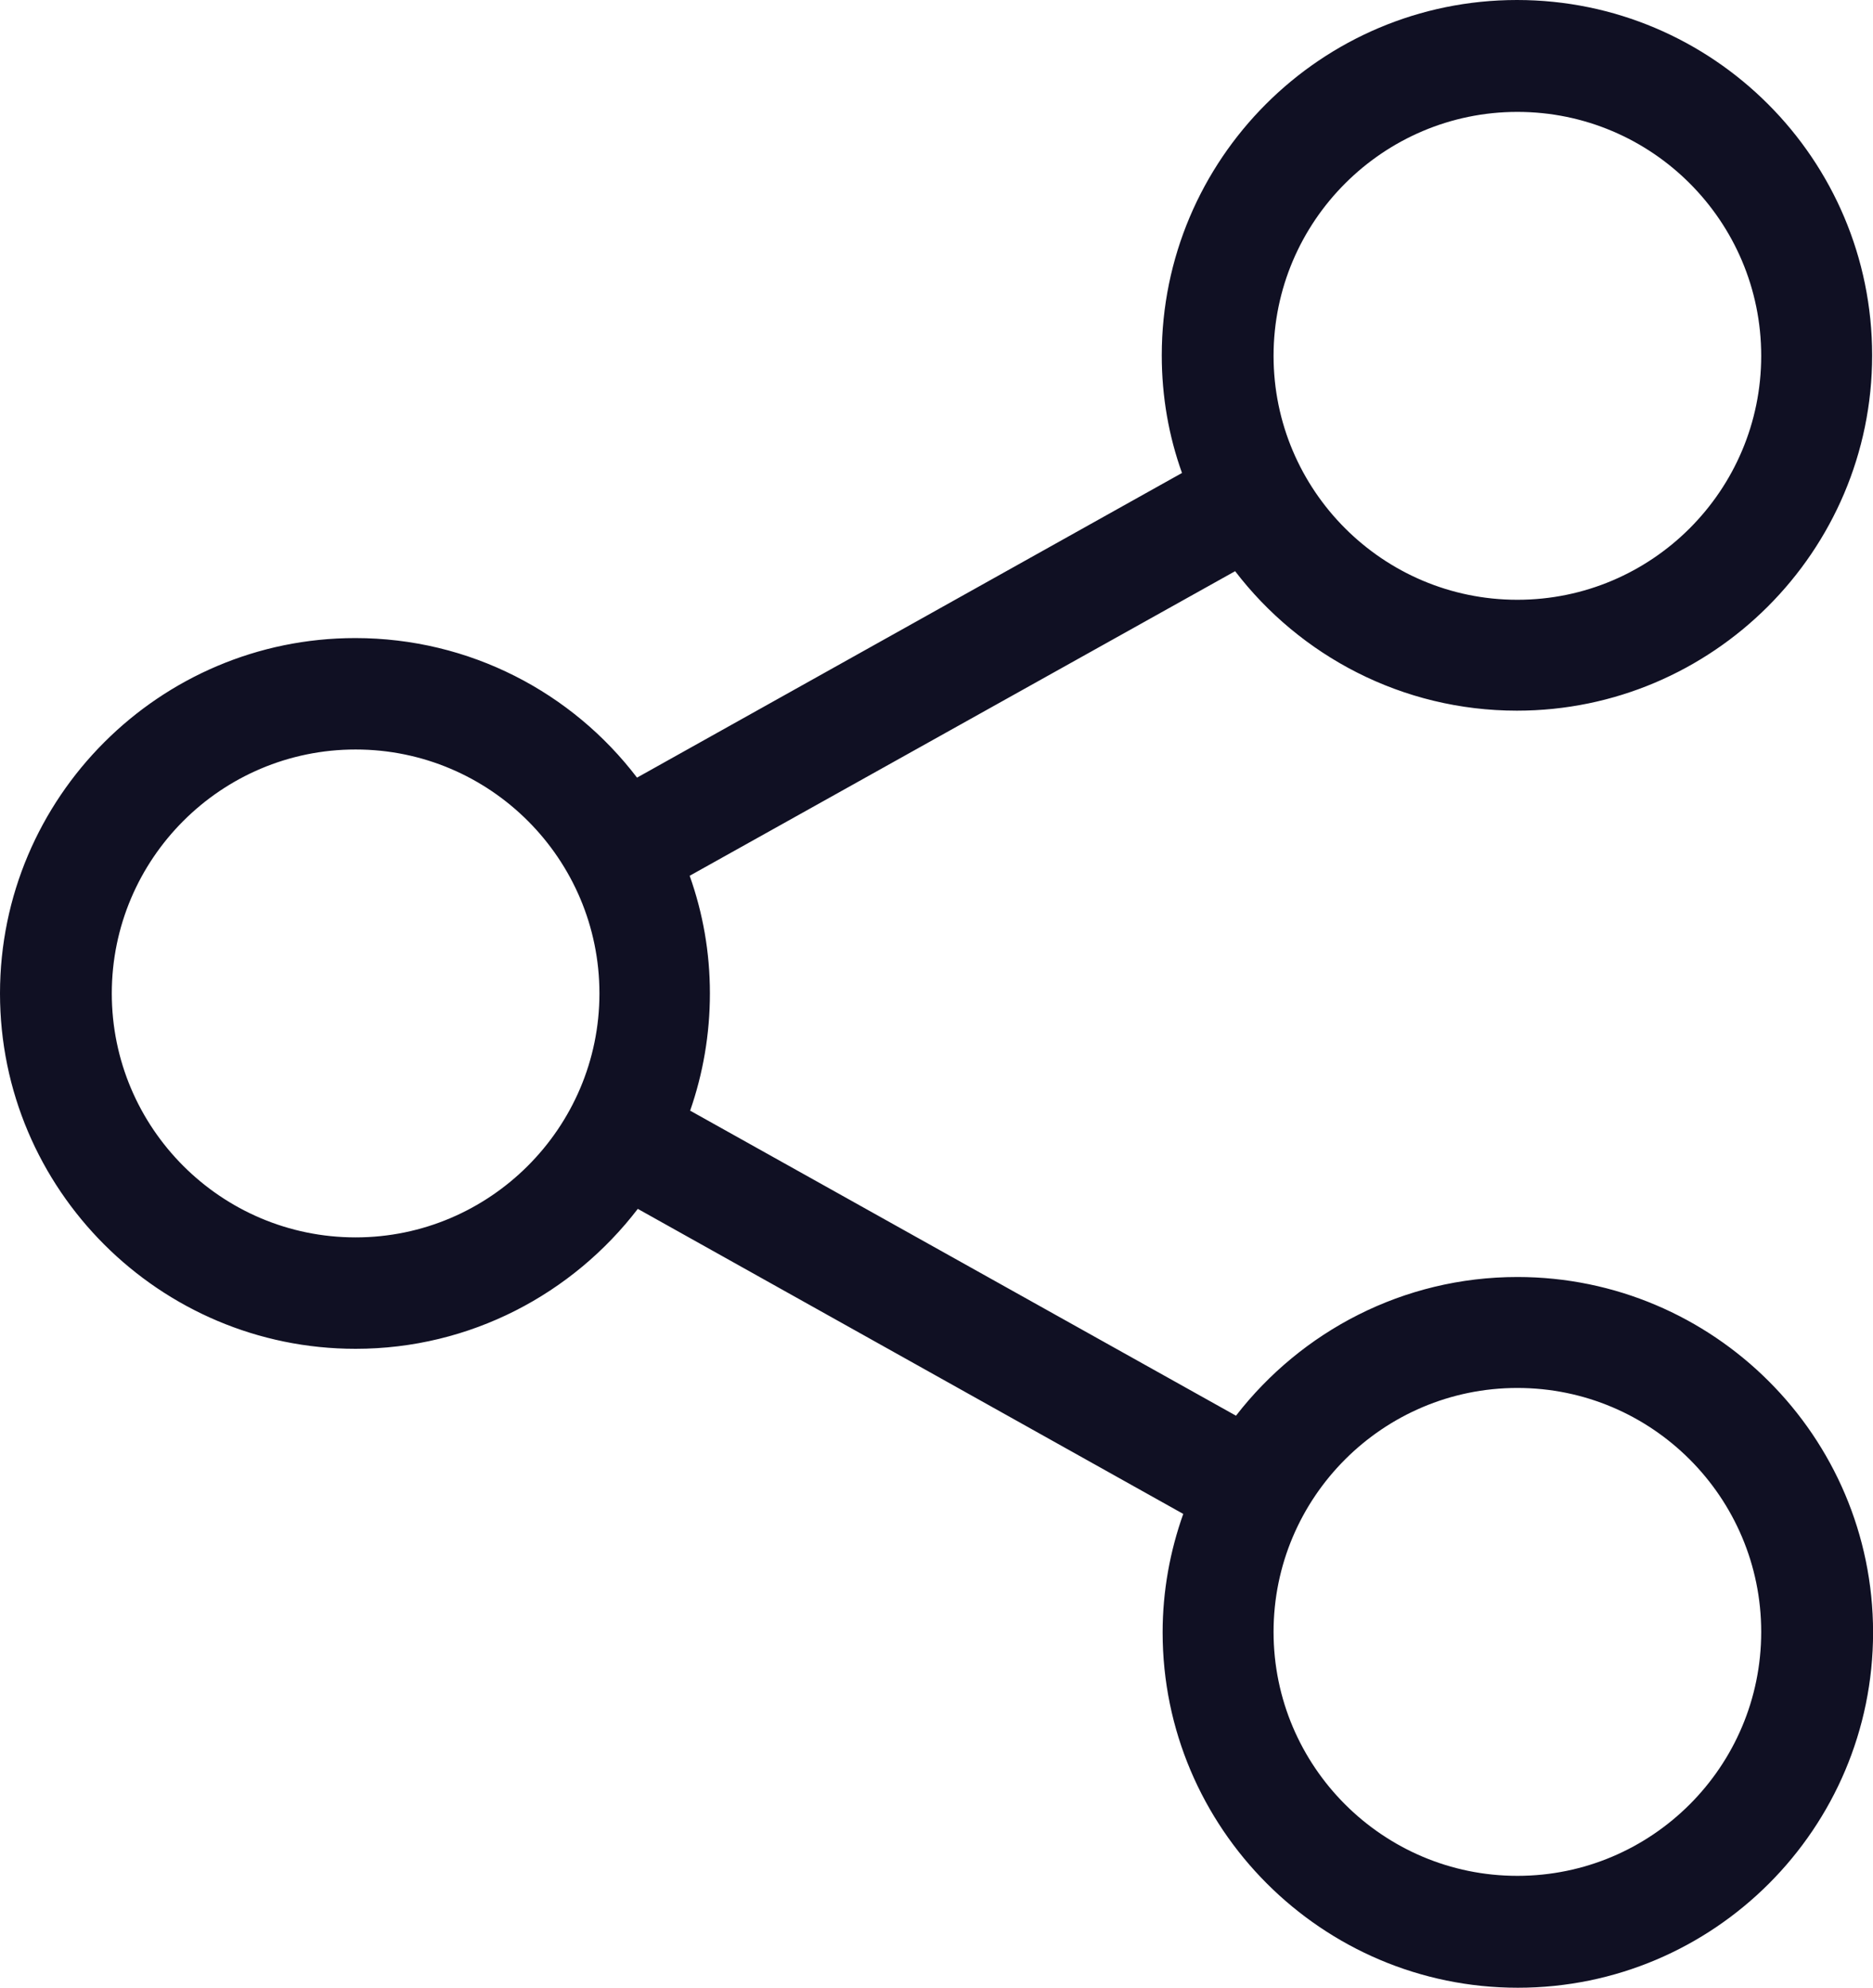 <?xml version="1.0" encoding="utf-8"?>
<!-- Generator: Adobe Illustrator 16.0.0, SVG Export Plug-In . SVG Version: 6.00 Build 0)  -->
<!DOCTYPE svg PUBLIC "-//W3C//DTD SVG 1.1//EN" "http://www.w3.org/Graphics/SVG/1.1/DTD/svg11.dtd">
<svg version="1.1" id="Layer_1" xmlns="http://www.w3.org/2000/svg" xmlns:xlink="http://www.w3.org/1999/xlink" x="0px" y="0px"
	 width="23.975px" height="25.439px" viewBox="0 0 23.975 25.439" enable-background="new 0 0 23.975 25.439" xml:space="preserve">
<path fill="#101023" d="M19.423,16.343c-1.463,0-2.767,0.697-3.602,1.775l-6.987-3.904c0.164-0.47,0.253-0.977,0.253-1.5
	c0-0.528-0.09-1.03-0.259-1.506l6.982-3.898c0.829,1.083,2.139,1.785,3.607,1.785c2.503,0,4.547-2.039,4.547-4.548
	S21.926,0,19.418,0c-2.509,0-4.547,2.039-4.547,4.548c0,0.528,0.09,1.035,0.259,1.505L8.154,9.952
	C7.325,8.864,6.015,8.166,4.547,8.166C2.043,8.166,0,10.206,0,12.714s2.043,4.548,4.552,4.548c1.468,0,2.778-0.703,3.612-1.791
	l6.982,3.904c-0.169,0.475-0.264,0.987-0.264,1.516c0,2.504,2.039,4.548,4.547,4.548c2.509,0,4.547-2.039,4.547-4.548
	C23.975,18.382,21.932,16.343,19.423,16.343z M19.423,1.432c1.722,0,3.121,1.399,3.121,3.122c0,1.722-1.399,3.122-3.121,3.122
	c-1.721,0-3.121-1.4-3.121-3.122C16.302,2.831,17.707,1.432,19.423,1.432z M4.552,15.836c-1.722,0-3.121-1.4-3.121-3.122
	c0-1.722,1.399-3.122,3.121-3.122s3.121,1.4,3.121,3.122C7.673,14.436,6.268,15.836,4.552,15.836z M19.423,24.007
	c-1.721,0-3.121-1.399-3.121-3.122c0-1.722,1.4-3.122,3.121-3.122c1.722,0,3.121,1.4,3.121,3.122
	C22.544,22.608,21.145,24.007,19.423,24.007z"/>
</svg>